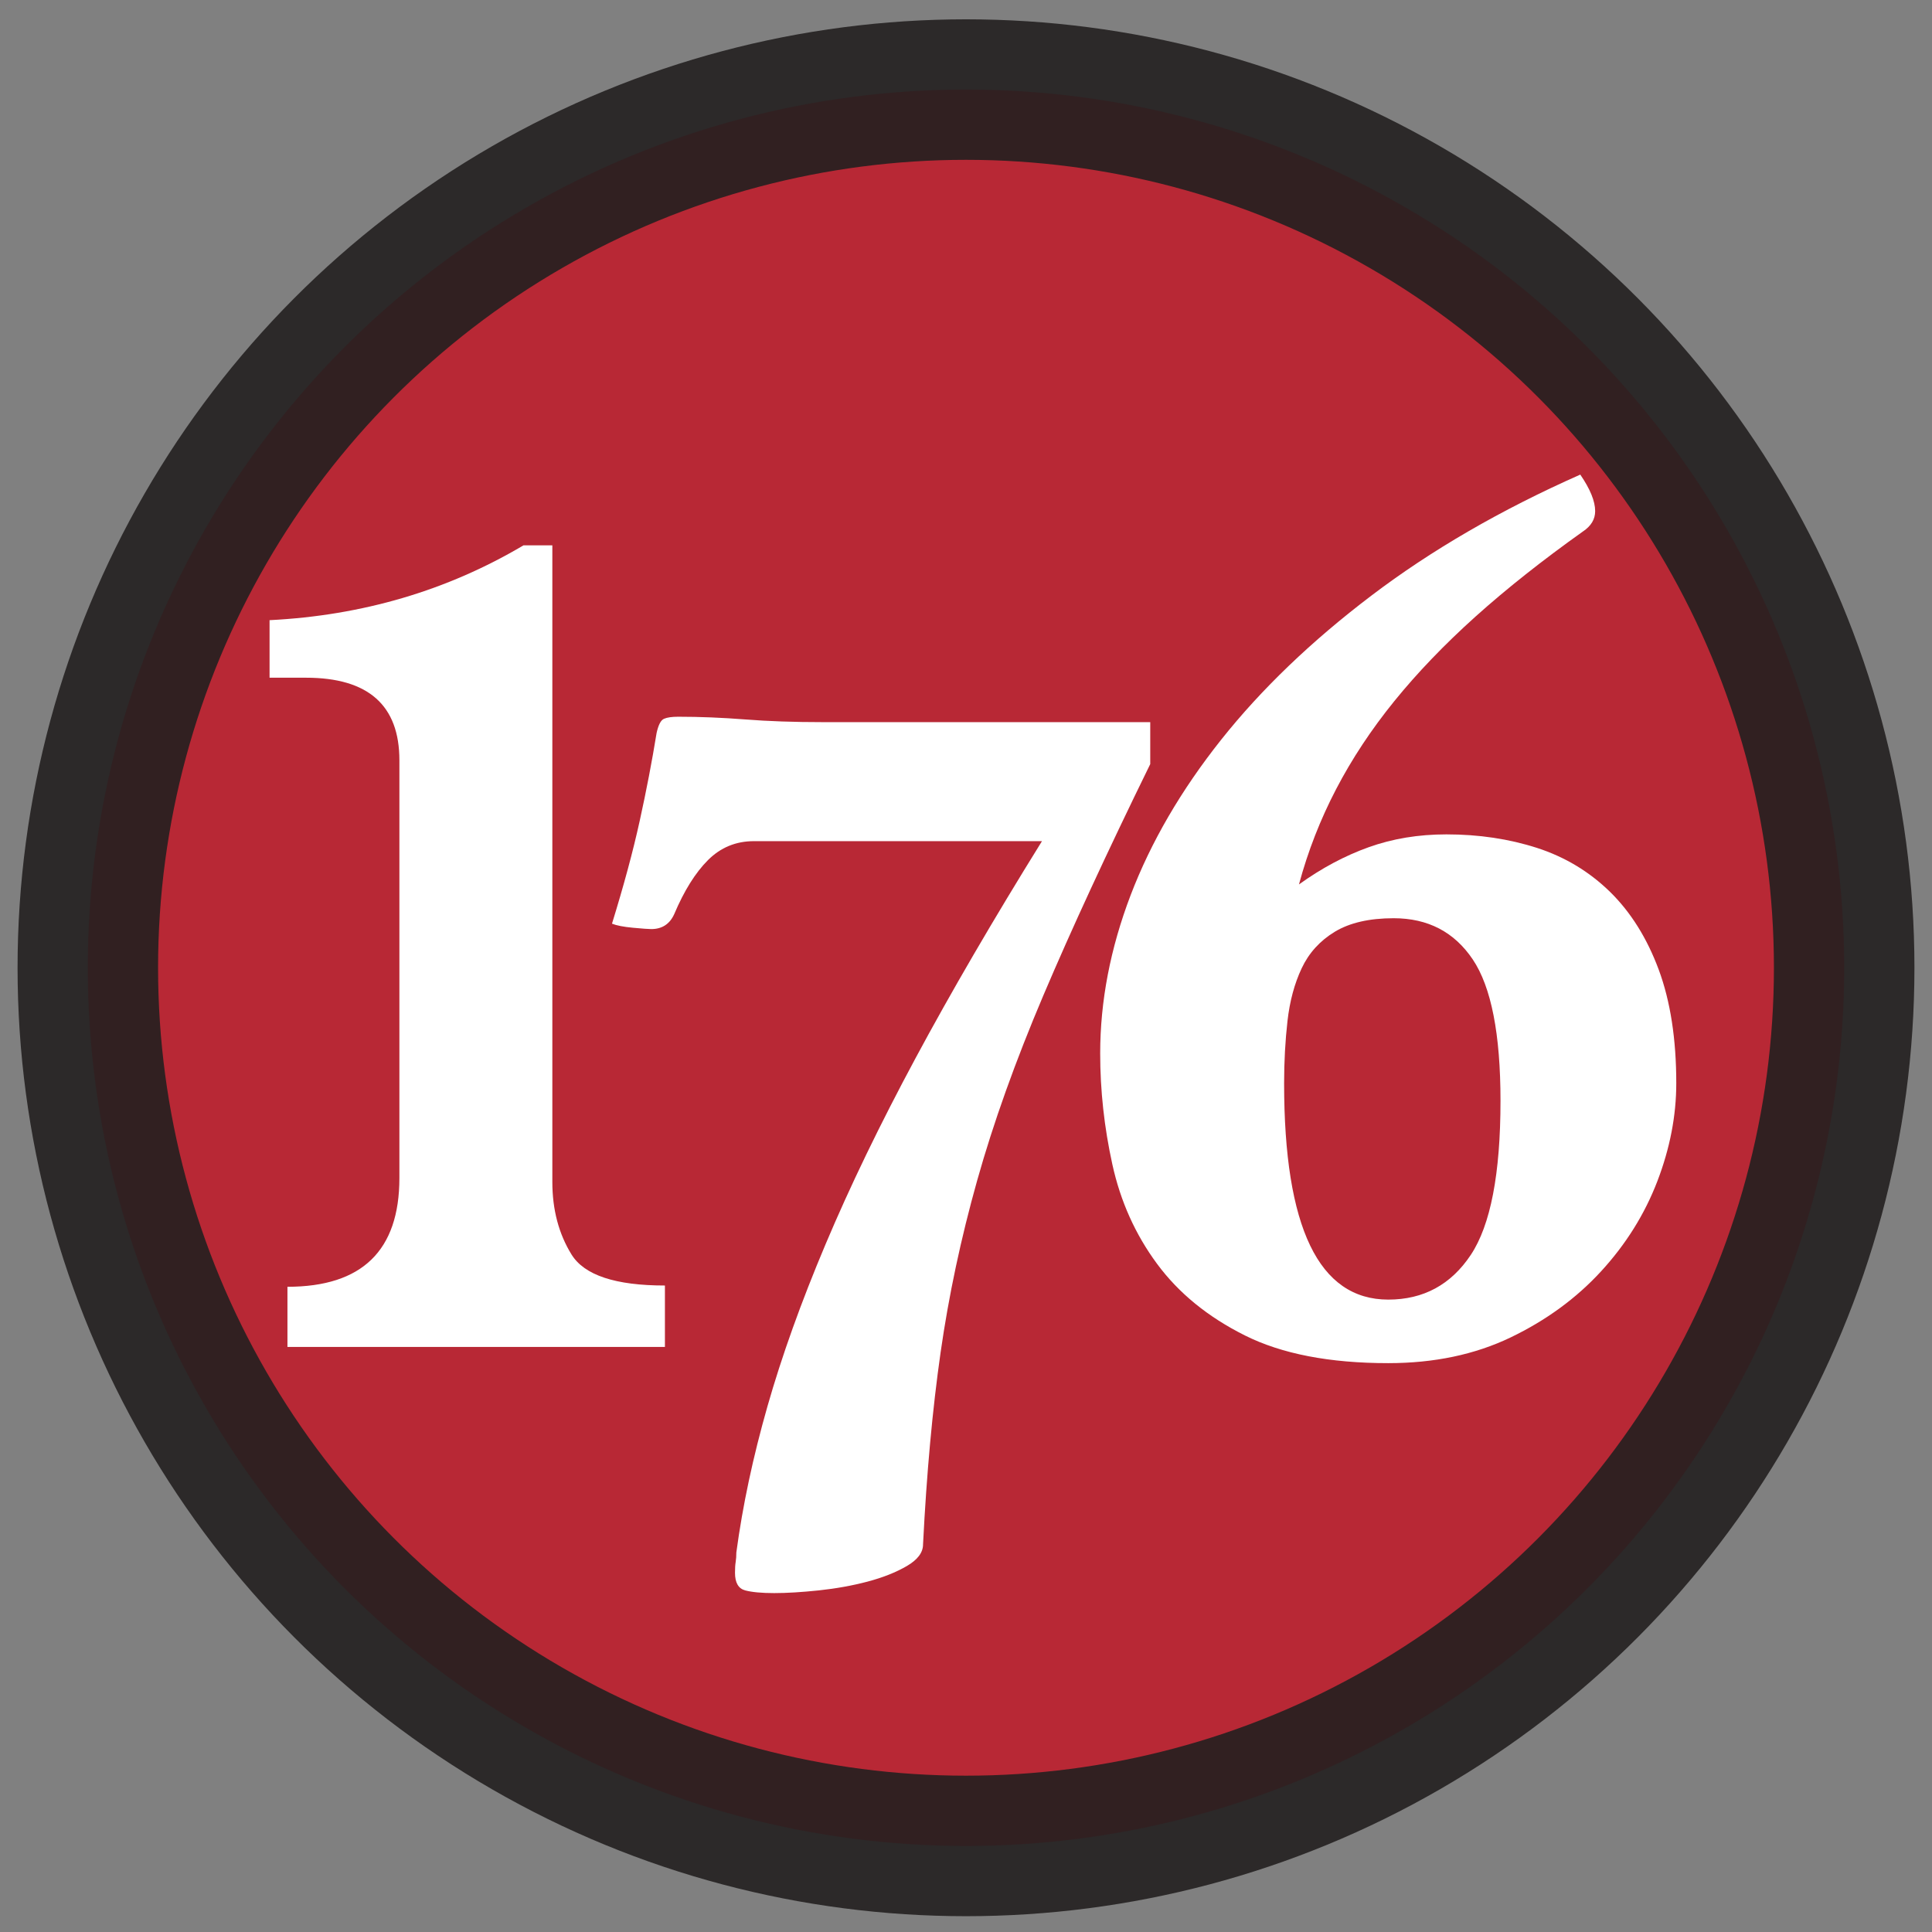 <?xml version="1.0" encoding="UTF-8"?> <svg xmlns="http://www.w3.org/2000/svg" id="Layer_1" version="1.1" viewBox="0 0 550 550"><rect x="0" y="0" width="550" height="550" fill="#808080" stroke="none"/><defs><style> .st0 { fill: none; } .st1 { fill: #be1e2d; opacity: .9; stroke: #231f20; stroke-miterlimit: 10; stroke-width: 40px; } .st2 { fill: #fff; } </style></defs><circle class="st1" cx="275" cy="275.5" r="250"></circle><g><rect class="st0" x="35.09" y="57.07" width="453.07" height="339.57"></rect><path class="st2" d="M76.74,192.94v-16.39c26.47-1.33,50.57-8.44,72.3-21.31h8.2v181.22c0,7.89,1.82,14.78,5.46,20.67,3.64,5.89,12.5,8.83,26.59,8.83v17.48h-107.46v-17.12c21.25,0,31.87-10.32,31.87-30.96v-118.93c0-15.66-8.87-23.5-26.59-23.5h-10.38Z"></path><path class="st2" d="M214.64,239.46c-5.14,0-9.5,1.8-13.09,5.39-3.6,3.6-6.8,8.73-9.62,15.4-1.29,2.83-3.46,4.24-6.54,4.24-.77,0-2.5-.13-5.2-.38-2.7-.25-4.69-.64-5.97-1.16,3.33-10.78,5.97-20.53,7.89-29.26,1.92-8.72,3.52-17.07,4.81-25.03.51-2.31,1.21-3.66,2.12-4.04.9-.39,2.24-.58,4.04-.58,6.16,0,12.51.26,19.06.77,6.55.52,13.92.77,22.14.77h93.17v11.94c-12.32,25.16-22.46,47.1-30.42,65.83-7.96,18.74-14.25,36.32-18.86,52.74-4.62,16.43-8.08,32.73-10.4,48.9-2.31,16.17-3.98,34.39-5,54.67,0,2.31-1.54,4.36-4.62,6.16-3.08,1.79-6.8,3.27-11.17,4.43-4.37,1.15-8.99,1.98-13.86,2.5-4.88.51-9.11.77-12.71.77s-6.35-.26-8.28-.77c-1.92-.52-2.89-2.18-2.89-5,0-1.29.06-2.31.19-3.08.13-.77.19-1.67.19-2.7,1.79-13.35,4.75-27.21,8.85-41.58,4.1-14.38,9.62-29.77,16.56-46.2,6.93-16.42,15.46-34.07,25.6-52.94,10.14-18.87,22.14-39.46,36-61.79h-82Z"></path><path class="st2" d="M369.79,251.78c6.41-4.62,13.02-8.15,19.83-10.59,6.8-2.44,14.18-3.66,22.14-3.66,9.24,0,17.84,1.29,25.79,3.85,7.95,2.57,14.88,6.74,20.79,12.51,5.9,5.78,10.52,13.16,13.86,22.14,3.33,8.99,5,19.77,5,32.34,0,9.24-1.8,18.55-5.39,27.91-3.6,9.37-8.92,17.9-15.98,25.6-7.06,7.7-15.66,13.99-25.79,18.86-10.14,4.87-21.75,7.32-34.84,7.32-16.69,0-30.29-2.63-40.81-7.89-10.53-5.26-18.86-12.06-25.02-20.41-6.16-8.34-10.4-17.77-12.71-28.3-2.31-10.52-3.46-21.04-3.46-31.57,0-14.88,2.89-29.9,8.66-45.04,5.78-15.14,14.37-29.9,25.79-44.28,11.42-14.37,25.66-28.04,42.74-41,17.07-12.96,36.89-24.45,59.48-34.46,2.82,4.11,4.24,7.57,4.24,10.4,0,2.31-1.16,4.24-3.47,5.78-11.55,8.22-21.75,16.3-30.61,24.25-8.85,7.96-16.55,15.98-23.1,24.06s-12.07,16.43-16.55,25.03c-4.49,8.6-8.03,17.65-10.59,27.14ZM396.74,261.4c-6.93,0-12.51,1.29-16.75,3.85-4.23,2.57-7.38,6.03-9.43,10.4-2.06,4.37-3.4,9.37-4.04,15.01-.64,5.65-.96,11.55-.96,17.71,0,41.07,9.88,61.6,29.65,61.6,10.01,0,17.84-4.24,23.48-12.71,5.64-8.47,8.47-23.1,8.47-43.89,0-18.99-2.63-32.4-7.89-40.23-5.26-7.83-12.77-11.74-22.52-11.74Z"></path></g></svg> 